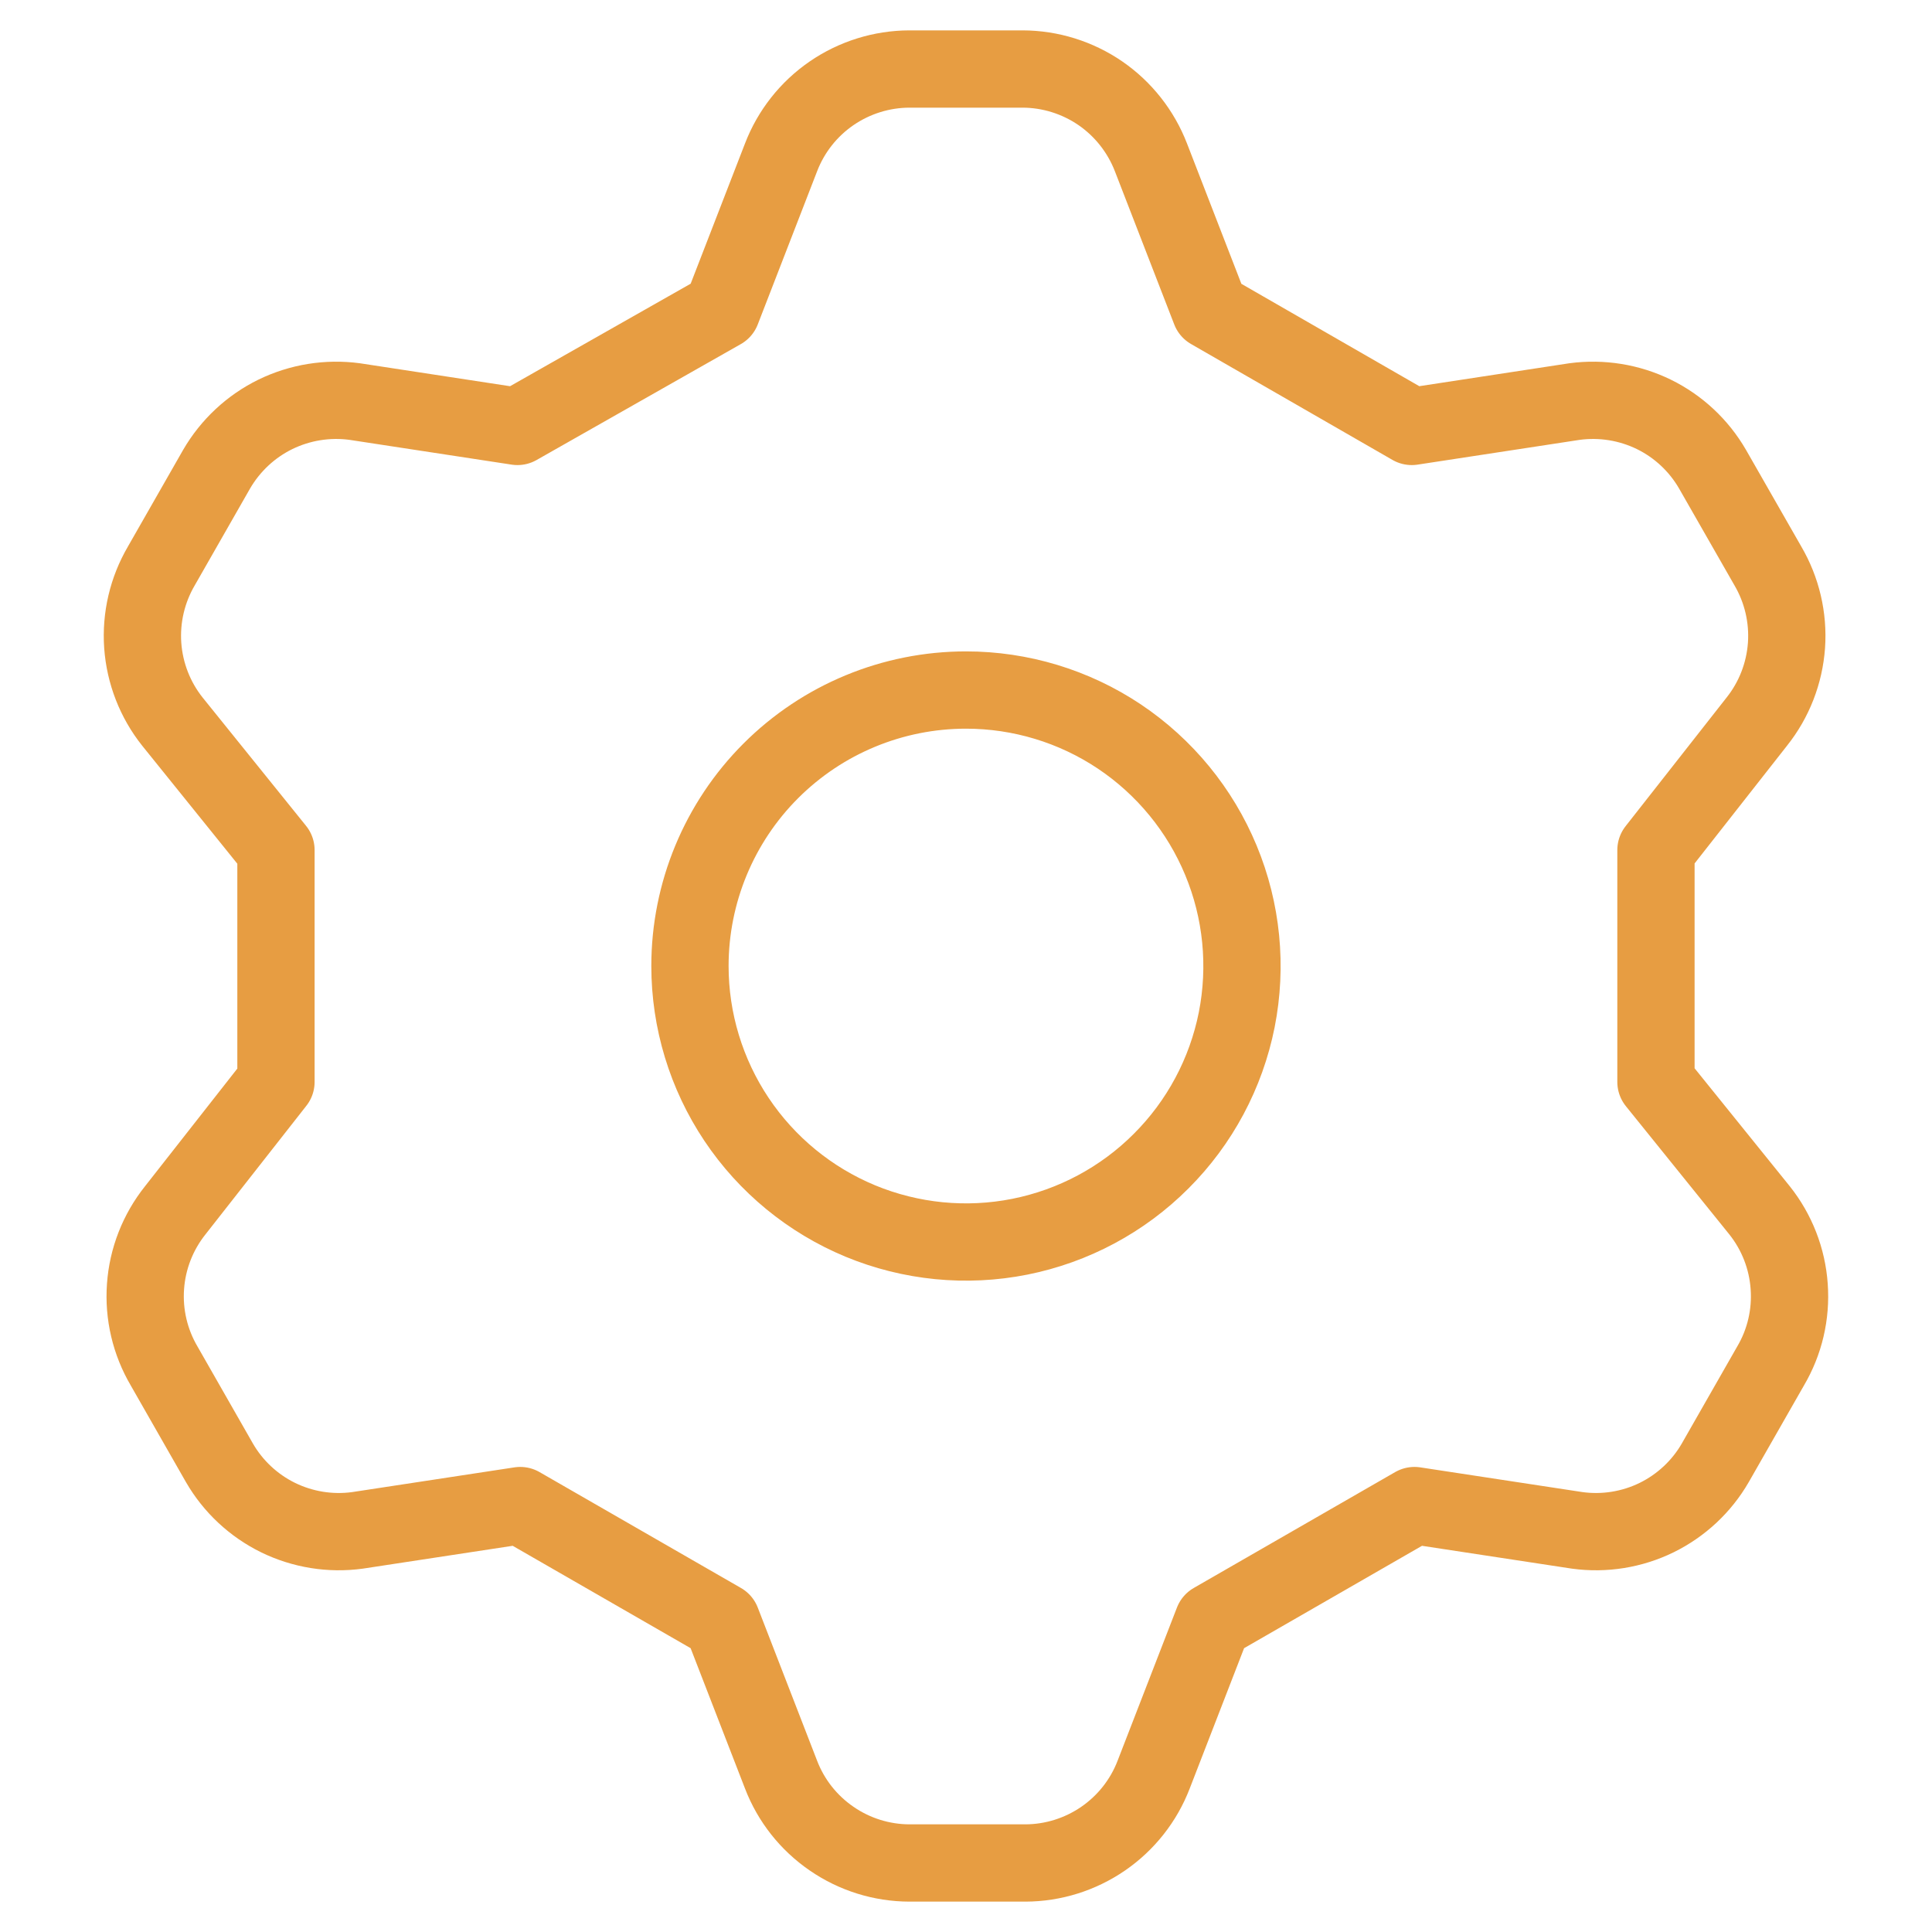 <svg width="25" height="25" viewBox="0 0 25 25" fill="none" xmlns="http://www.w3.org/2000/svg">
<path d="M9.339 4.018L10.107 2.036C10.236 1.7 10.464 1.411 10.761 1.207C11.057 1.004 11.408 0.894 11.768 0.893H13.232C13.592 0.894 13.943 1.004 14.239 1.207C14.535 1.411 14.763 1.7 14.893 2.036L15.661 4.018L18.268 5.518L20.375 5.196C20.726 5.149 21.083 5.207 21.401 5.362C21.719 5.518 21.983 5.765 22.16 6.071L22.875 7.321C23.058 7.633 23.142 7.992 23.117 8.352C23.091 8.713 22.957 9.057 22.732 9.339L21.428 11V14L22.768 15.661C22.993 15.943 23.127 16.287 23.152 16.647C23.178 17.008 23.094 17.367 22.91 17.678L22.196 18.928C22.019 19.235 21.754 19.482 21.436 19.638C21.119 19.793 20.761 19.851 20.41 19.803L18.303 19.482L15.696 20.982L14.928 22.964C14.799 23.3 14.571 23.588 14.275 23.792C13.978 23.996 13.627 24.106 13.268 24.107H11.768C11.408 24.106 11.057 23.996 10.761 23.792C10.464 23.588 10.236 23.3 10.107 22.964L9.339 20.982L6.732 19.482L4.625 19.803C4.274 19.851 3.917 19.793 3.599 19.638C3.281 19.482 3.016 19.235 2.839 18.928L2.125 17.678C1.942 17.367 1.857 17.008 1.883 16.647C1.908 16.287 2.043 15.943 2.268 15.661L3.571 14V11L2.232 9.339C2.007 9.057 1.873 8.713 1.847 8.352C1.822 7.992 1.906 7.633 2.089 7.321L2.803 6.071C2.981 5.765 3.245 5.518 3.563 5.362C3.881 5.207 4.238 5.149 4.589 5.196L6.696 5.518L9.339 4.018ZM8.928 12.5C8.928 13.206 9.138 13.897 9.53 14.484C9.923 15.072 10.48 15.529 11.133 15.8C11.786 16.07 12.504 16.141 13.197 16.003C13.889 15.865 14.526 15.525 15.025 15.025C15.525 14.526 15.865 13.889 16.003 13.197C16.14 12.504 16.07 11.786 15.799 11.133C15.529 10.481 15.071 9.923 14.484 9.53C13.897 9.138 13.206 8.929 12.5 8.929C11.553 8.929 10.644 9.305 9.974 9.975C9.305 10.644 8.928 11.553 8.928 12.5V12.5Z" stroke="#E79D42" stroke-linecap="round" stroke-linejoin="round"/>
</svg>
